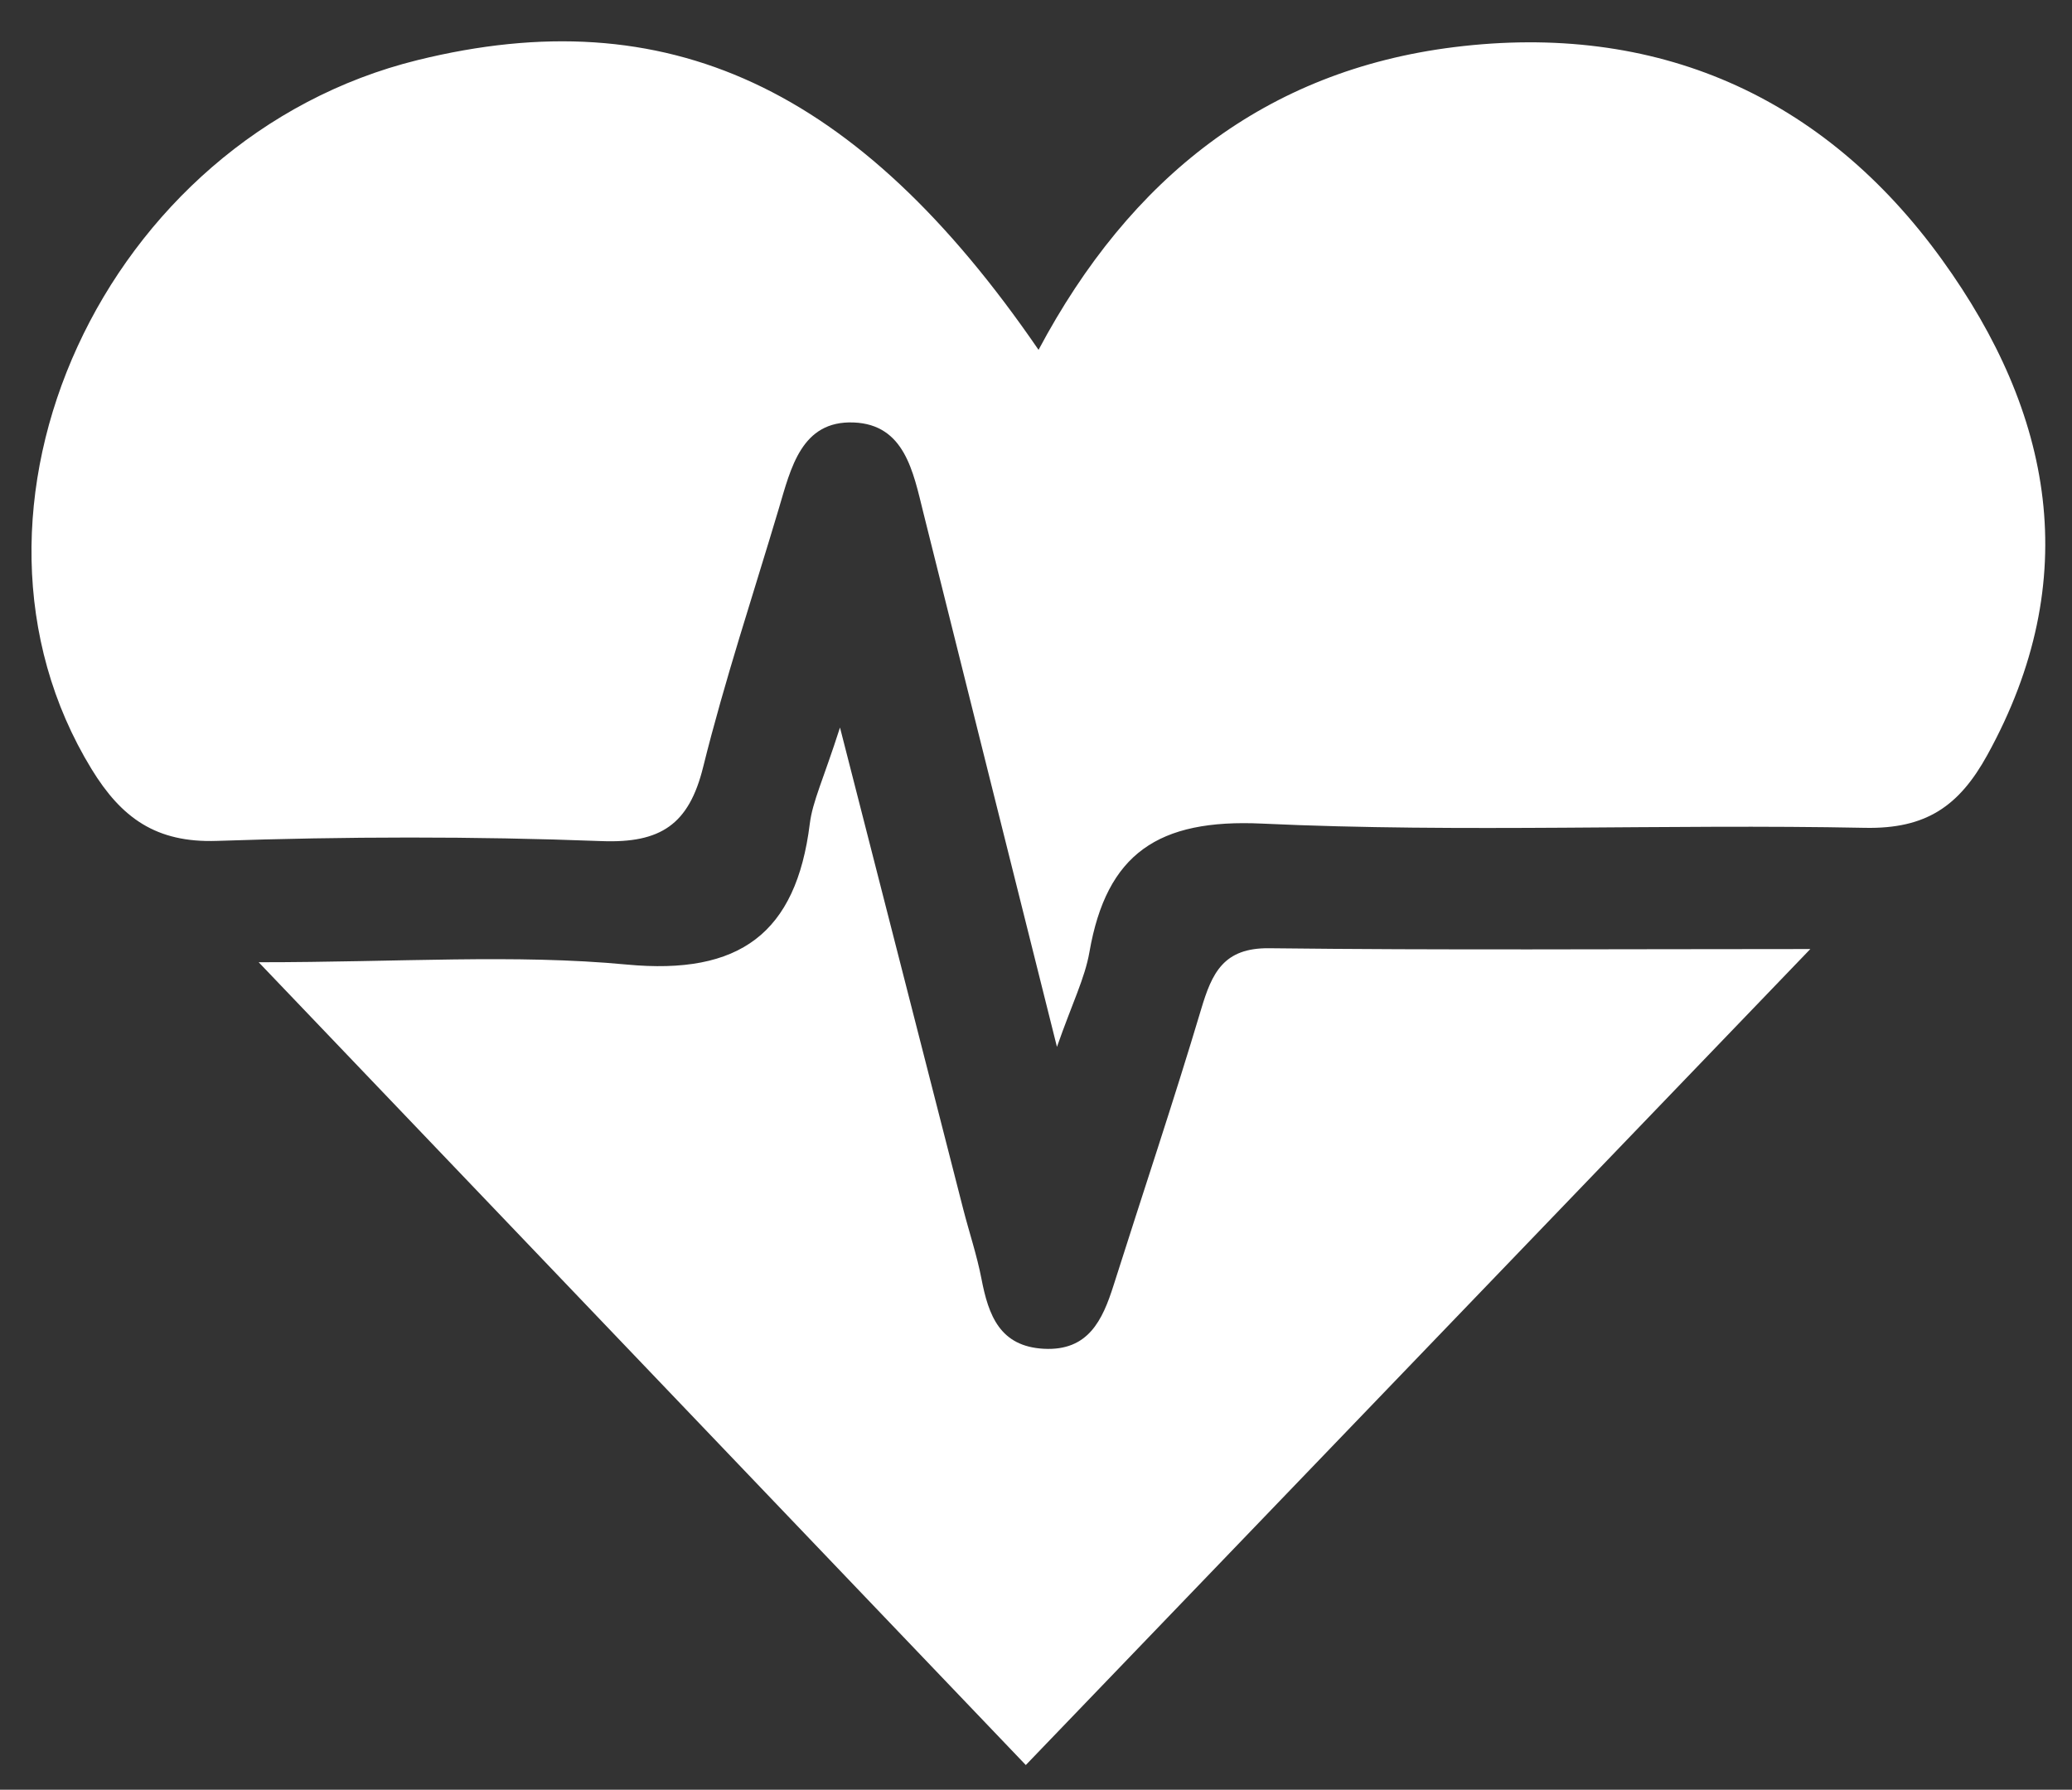 <?xml version="1.0" encoding="utf-8"?>
<!-- Generator: Adobe Illustrator 16.0.0, SVG Export Plug-In . SVG Version: 6.00 Build 0)  -->
<!DOCTYPE svg PUBLIC "-//W3C//DTD SVG 1.1//EN" "http://www.w3.org/Graphics/SVG/1.1/DTD/svg11.dtd">
<svg version="1.1" id="Layer_1" xmlns="http://www.w3.org/2000/svg" xmlns:xlink="http://www.w3.org/1999/xlink" x="0px" y="0px"
	 width="577px" height="498.453px" viewBox="0 0 577 498.453" enable-background="new 0 0 577 498.453" xml:space="preserve">
<rect x="0" y="0" width="577" height="498.453" fill="#333333" stroke="none"/>
<path fill-rule="evenodd" clip-rule="evenodd" fill="none" d="M586.341,498.453c-196.432,0-393.45,0-590.681,0
	c0-165.97,0-331.939,0-498.453c196.438,0,393.09,0,590.681,0C586.341,165.783,586.341,332.117,586.341,498.453z M289.21,97.436
	C238.751,23.83,185.508-0.314,116.342,16.721C28.938,38.25-18.625,142.063,25.502,214.204c8.315,13.591,17.962,20.566,34.891,19.991
	c35.678-1.212,71.463-1.306,107.133,0.057c16.526,0.632,24.326-4.672,28.272-20.58c6.026-24.277,13.95-48.082,21.096-72.079
	c3.334-11.196,6.275-24.492,20.813-23.932c14.236,0.55,16.6,13.778,19.43,25.15c11.894,47.761,23.875,95.5,37.199,148.752
	c4.284-12.245,7.777-19.132,9.044-26.405c4.776-27.45,19.166-37.128,48.036-35.782c55.872,2.606,111.966,0.059,167.936,1.181
	c17.059,0.343,26.235-6.085,34.046-20.243c27.113-49.119,18.215-95.299-12.602-137.998c-33.063-45.815-79.787-66.183-135.898-59.188
	C352.486,19.662,314.705,49.484,289.21,97.436z M72.037,267.992c74.336,77.801,143.268,149.945,213.624,223.582
	c73.008-75.946,143.426-149.197,218.471-227.26c-54.887,0-102.79,0.337-150.682-0.224c-12.746-0.15-15.945,6.887-18.954,16.959
	c-7.698,25.776-16.271,51.286-24.399,76.935c-3.076,9.703-7.046,18.294-19.385,17.659c-12.307-0.632-15.449-9.36-17.401-19.486
	c-1.266-6.579-3.431-12.981-5.097-19.486c-10.792-42.115-21.558-84.236-34.298-134.049c-4.649,14.509-7.627,20.518-8.409,26.802
	c-3.808,30.536-19.5,42.175-50.955,39.211C143.274,265.691,111.5,267.992,72.037,267.992z"/>
<path fill-rule="evenodd" clip-rule="evenodd" fill="#FFFFFF" d="M289.21,97.436c25.495-47.952,63.276-77.773,115.687-84.307
	c56.111-6.995,102.836,13.373,135.898,59.188c30.816,42.699,39.715,88.879,12.602,137.998
	c-7.811,14.157-16.987,20.585-34.046,20.243c-55.97-1.122-112.063,1.425-167.936-1.181c-28.87-1.346-43.26,8.332-48.036,35.782
	c-1.267,7.273-4.76,14.16-9.044,26.405c-13.324-53.252-25.306-100.991-37.199-148.752c-2.83-11.373-5.193-24.601-19.43-25.15
	c-14.537-0.561-17.478,12.735-20.813,23.932c-7.146,23.997-15.07,47.801-21.096,72.079c-3.947,15.908-11.747,21.212-28.272,20.58
	c-35.669-1.363-71.455-1.269-107.133-0.057c-16.928,0.575-26.575-6.4-34.891-19.991c-44.126-72.141,3.437-175.954,90.84-197.483
	C185.508-0.314,238.751,23.83,289.21,97.436z"/>
<path fill-rule="evenodd" clip-rule="evenodd" fill="#FFFFFF" d="M72.037,267.992c39.463,0,71.237-2.301,102.515,0.643
	c31.454,2.964,47.147-8.675,50.955-39.211c0.782-6.284,3.76-12.293,8.409-26.802c12.741,49.813,23.507,91.934,34.298,134.049
	c1.666,6.505,3.831,12.907,5.097,19.486c1.952,10.126,5.094,18.854,17.401,19.486c12.339,0.635,16.309-7.956,19.385-17.659
	c8.129-25.648,16.701-51.158,24.399-76.935c3.009-10.072,6.208-17.109,18.954-16.959c47.892,0.561,95.795,0.224,150.682,0.224
	c-75.045,78.063-145.463,151.313-218.471,227.26C215.304,417.938,146.373,345.793,72.037,267.992z"/>
</svg>
